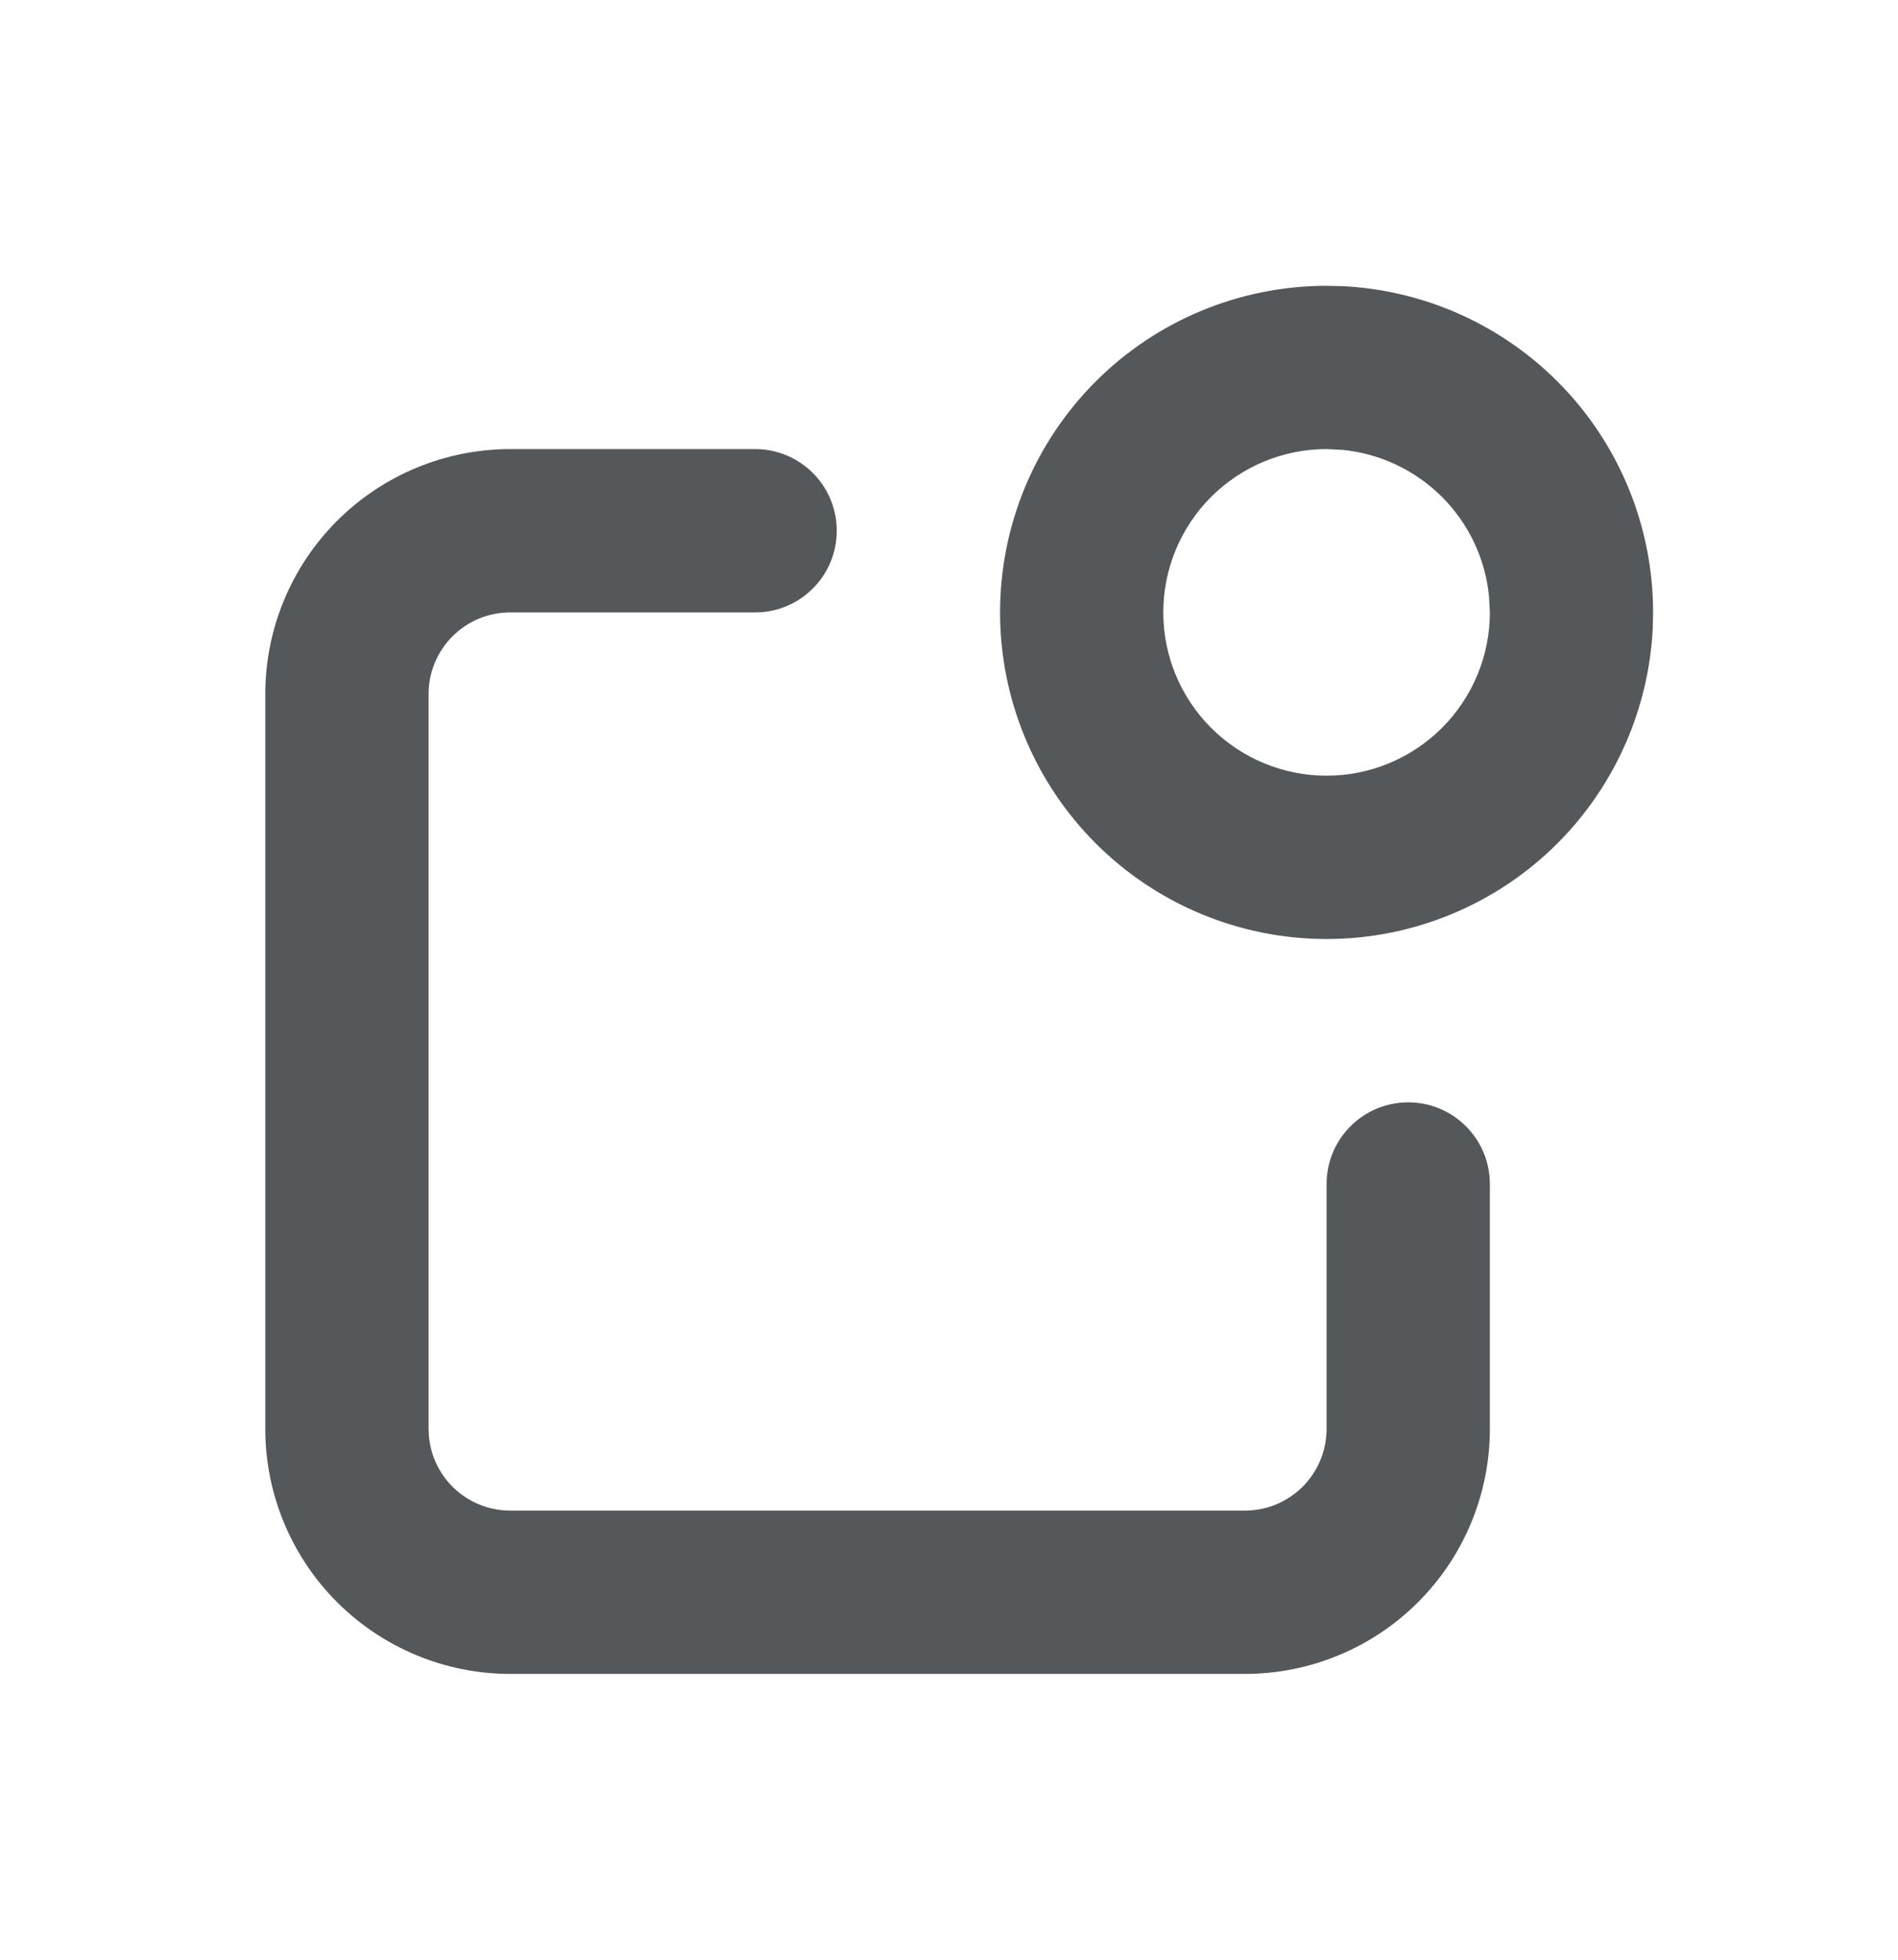 <svg width="31" height="32" viewBox="0 0 31 32" fill="none" xmlns="http://www.w3.org/2000/svg">
<path d="M4.333 23.333V11.333C4.333 10.272 4.755 9.255 5.505 8.505C6.256 7.755 7.273 7.333 8.334 7.333H12.334C13.07 7.333 13.667 7.93 13.667 8.666C13.667 9.403 13.07 10 12.334 10H8.334C7.98 10 7.641 10.14 7.391 10.39C7.141 10.64 7 10.979 7 11.333V23.333L7.007 23.465C7.037 23.77 7.172 24.057 7.391 24.276C7.641 24.526 7.98 24.666 8.334 24.666H20.334C20.687 24.666 21.026 24.526 21.276 24.276C21.526 24.026 21.667 23.687 21.667 23.333V19.333C21.667 18.597 22.264 18 23 18C23.736 18 24.334 18.597 24.334 19.333V23.333C24.334 24.394 23.912 25.411 23.162 26.161C22.412 26.911 21.394 27.333 20.334 27.333H8.334C7.273 27.333 6.256 26.911 5.505 26.161C4.755 25.411 4.333 24.394 4.333 23.333ZM24.32 9.737C24.26 9.126 23.99 8.552 23.552 8.114C23.114 7.677 22.541 7.407 21.93 7.346L21.667 7.333C20.96 7.333 20.282 7.614 19.781 8.114C19.281 8.615 19 9.293 19 10C19 10.707 19.281 11.385 19.781 11.885C20.282 12.385 20.96 12.666 21.667 12.666C22.374 12.666 23.052 12.385 23.552 11.885C24.052 11.385 24.334 10.707 24.334 10L24.32 9.737ZM26.994 10.264C26.928 11.582 26.375 12.833 25.438 13.771C24.438 14.771 23.081 15.333 21.667 15.333C20.252 15.333 18.896 14.771 17.896 13.771C16.896 12.771 16.334 11.414 16.334 10C16.334 8.585 16.896 7.229 17.896 6.229C18.896 5.229 20.252 4.667 21.667 4.667L21.931 4.673C23.249 4.738 24.5 5.291 25.438 6.229C26.438 7.229 27 8.585 27 10L26.994 10.264Z" fill="#55585A"/>
</svg>

